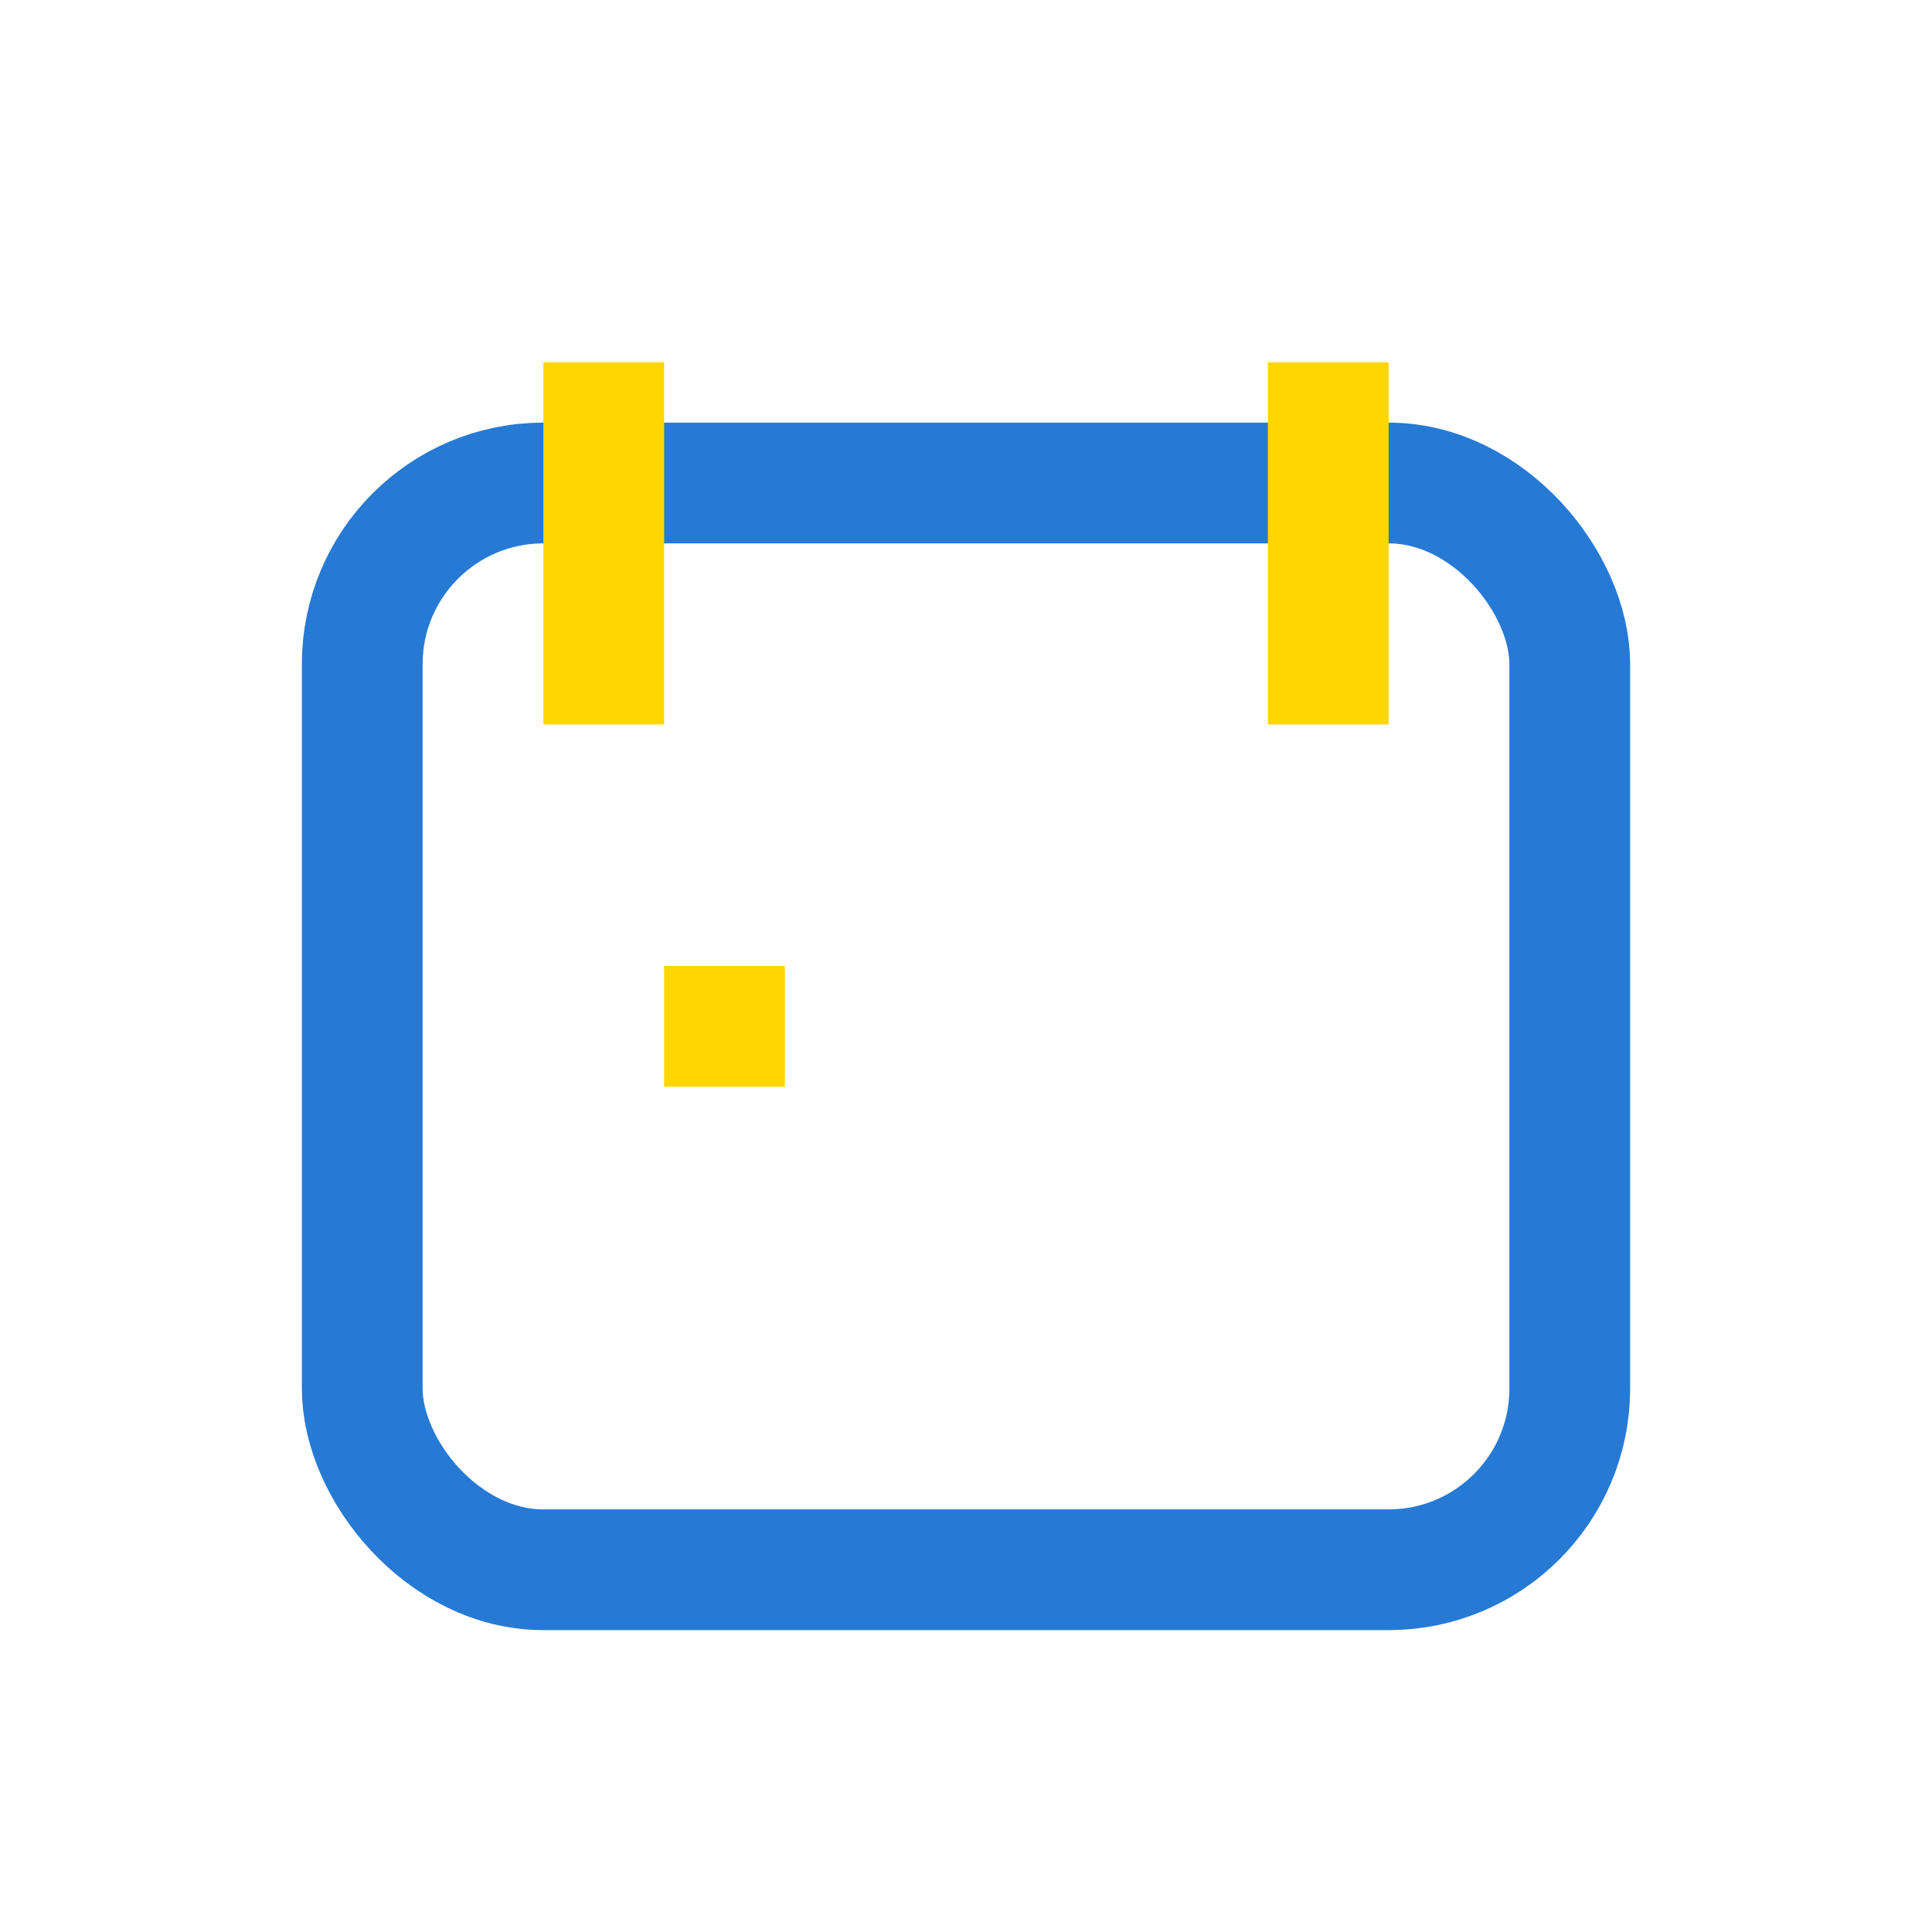 <?xml version="1.0" encoding="UTF-8"?>
<svg xmlns="http://www.w3.org/2000/svg" viewBox="0 0 32 32" width="32" height="32"><rect x="6" y="8" width="20" height="18" rx="3" stroke="#267AD4" stroke-width="2" fill="none"/><path d="M10 6v6M22 6v6" stroke="#FFD600" stroke-width="2"/><rect x="11" y="16" width="2" height="2" fill="#FFD600"/></svg>